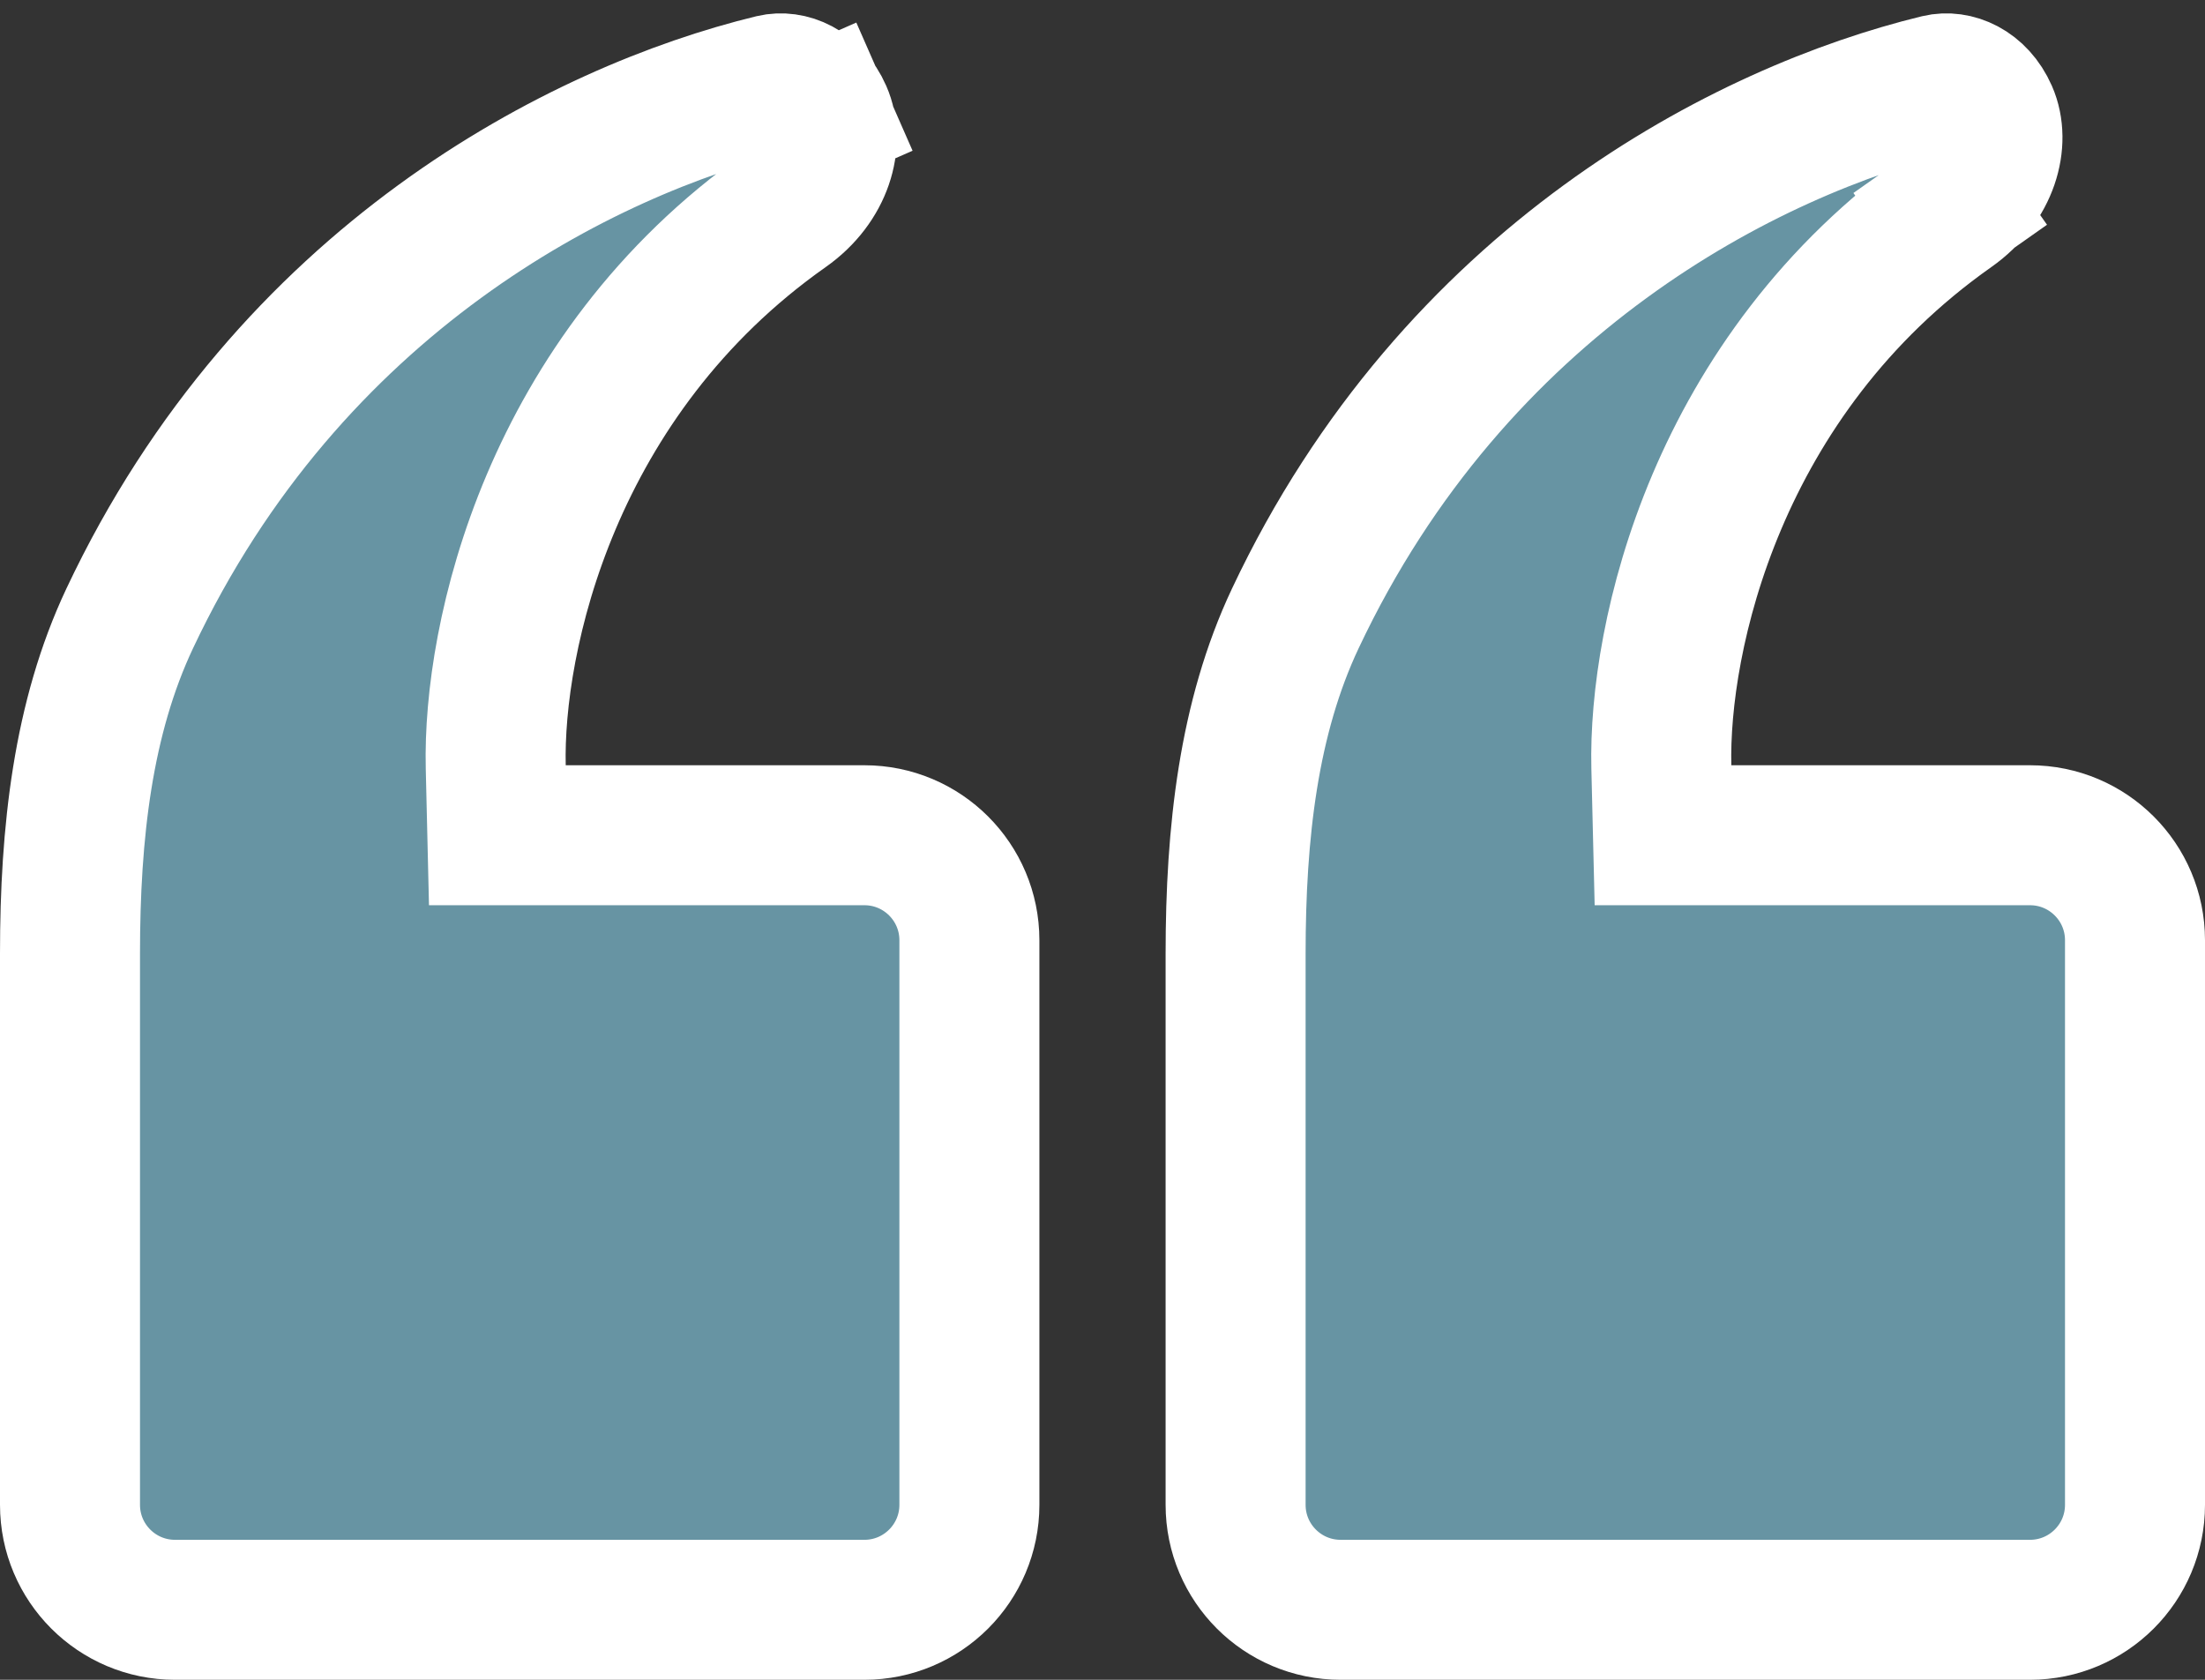 <svg width="63" height="48" viewBox="0 0 63 48" fill="none" xmlns="http://www.w3.org/2000/svg">
<rect x="0" y="0" width="63" height="48" fill="#333333" stroke="none"/>
<path d="M14.164 21.915L14.21 23.867H16.163H24.697C26.354 23.867 27.697 25.21 27.697 26.867V43C27.697 44.657 26.354 46 24.697 46H5C3.343 46 2 44.657 2 43V27.255C2 23.789 2.367 20.514 3.704 17.676C8.273 7.98 16.622 3.734 22.081 2.408C22.542 2.297 23.173 2.534 23.49 3.257L25.27 2.476L23.49 3.257C23.832 4.035 23.535 5.225 22.438 5.998C15.719 10.73 14.075 18.215 14.164 21.915ZM47.467 21.915L47.514 23.867H49.466H58C59.657 23.867 61 25.21 61 26.867V43C61 44.657 59.657 46 58 46H38.303C36.646 46 35.303 44.657 35.303 43V27.255C35.303 23.789 35.67 20.514 37.007 17.676C41.576 7.98 49.925 3.734 55.384 2.408C55.845 2.297 56.476 2.534 56.794 3.257C57.135 4.035 56.838 5.225 55.741 5.998L56.851 7.574L55.741 5.998C49.022 10.73 47.378 18.215 47.467 21.915Z" fill="white"/>
<path d="M14.164 21.915L14.21 23.867H16.163H24.697C26.354 23.867 27.697 25.21 27.697 26.867V43C27.697 44.657 26.354 46 24.697 46H5C3.343 46 2 44.657 2 43V27.255C2 23.789 2.367 20.514 3.704 17.676C8.273 7.98 16.622 3.734 22.081 2.408C22.542 2.297 23.173 2.534 23.49 3.257L25.27 2.476L23.49 3.257C23.832 4.035 23.535 5.225 22.438 5.998C15.719 10.73 14.075 18.215 14.164 21.915ZM47.467 21.915L47.514 23.867H49.466H58C59.657 23.867 61 25.21 61 26.867V43C61 44.657 59.657 46 58 46H38.303C36.646 46 35.303 44.657 35.303 43V27.255C35.303 23.789 35.67 20.514 37.007 17.676C41.576 7.98 49.925 3.734 55.384 2.408C55.845 2.297 56.476 2.534 56.794 3.257C57.135 4.035 56.838 5.225 55.741 5.998L56.851 7.574L55.741 5.998C49.022 10.73 47.378 18.215 47.467 21.915Z" fill="#6794A3"/>
<path d="M14.164 21.915L14.21 23.867H16.163H24.697C26.354 23.867 27.697 25.21 27.697 26.867V43C27.697 44.657 26.354 46 24.697 46H5C3.343 46 2 44.657 2 43V27.255C2 23.789 2.367 20.514 3.704 17.676C8.273 7.98 16.622 3.734 22.081 2.408C22.542 2.297 23.173 2.534 23.49 3.257L25.27 2.476L23.49 3.257C23.832 4.035 23.535 5.225 22.438 5.998C15.719 10.73 14.075 18.215 14.164 21.915ZM47.467 21.915L47.514 23.867H49.466H58C59.657 23.867 61 25.21 61 26.867V43C61 44.657 59.657 46 58 46H38.303C36.646 46 35.303 44.657 35.303 43V27.255C35.303 23.789 35.67 20.514 37.007 17.676C41.576 7.98 49.925 3.734 55.384 2.408C55.845 2.297 56.476 2.534 56.794 3.257C57.135 4.035 56.838 5.225 55.741 5.998L56.851 7.574L55.741 5.998C49.022 10.73 47.378 18.215 47.467 21.915Z" stroke="white" stroke-width="4"/>
</svg>
